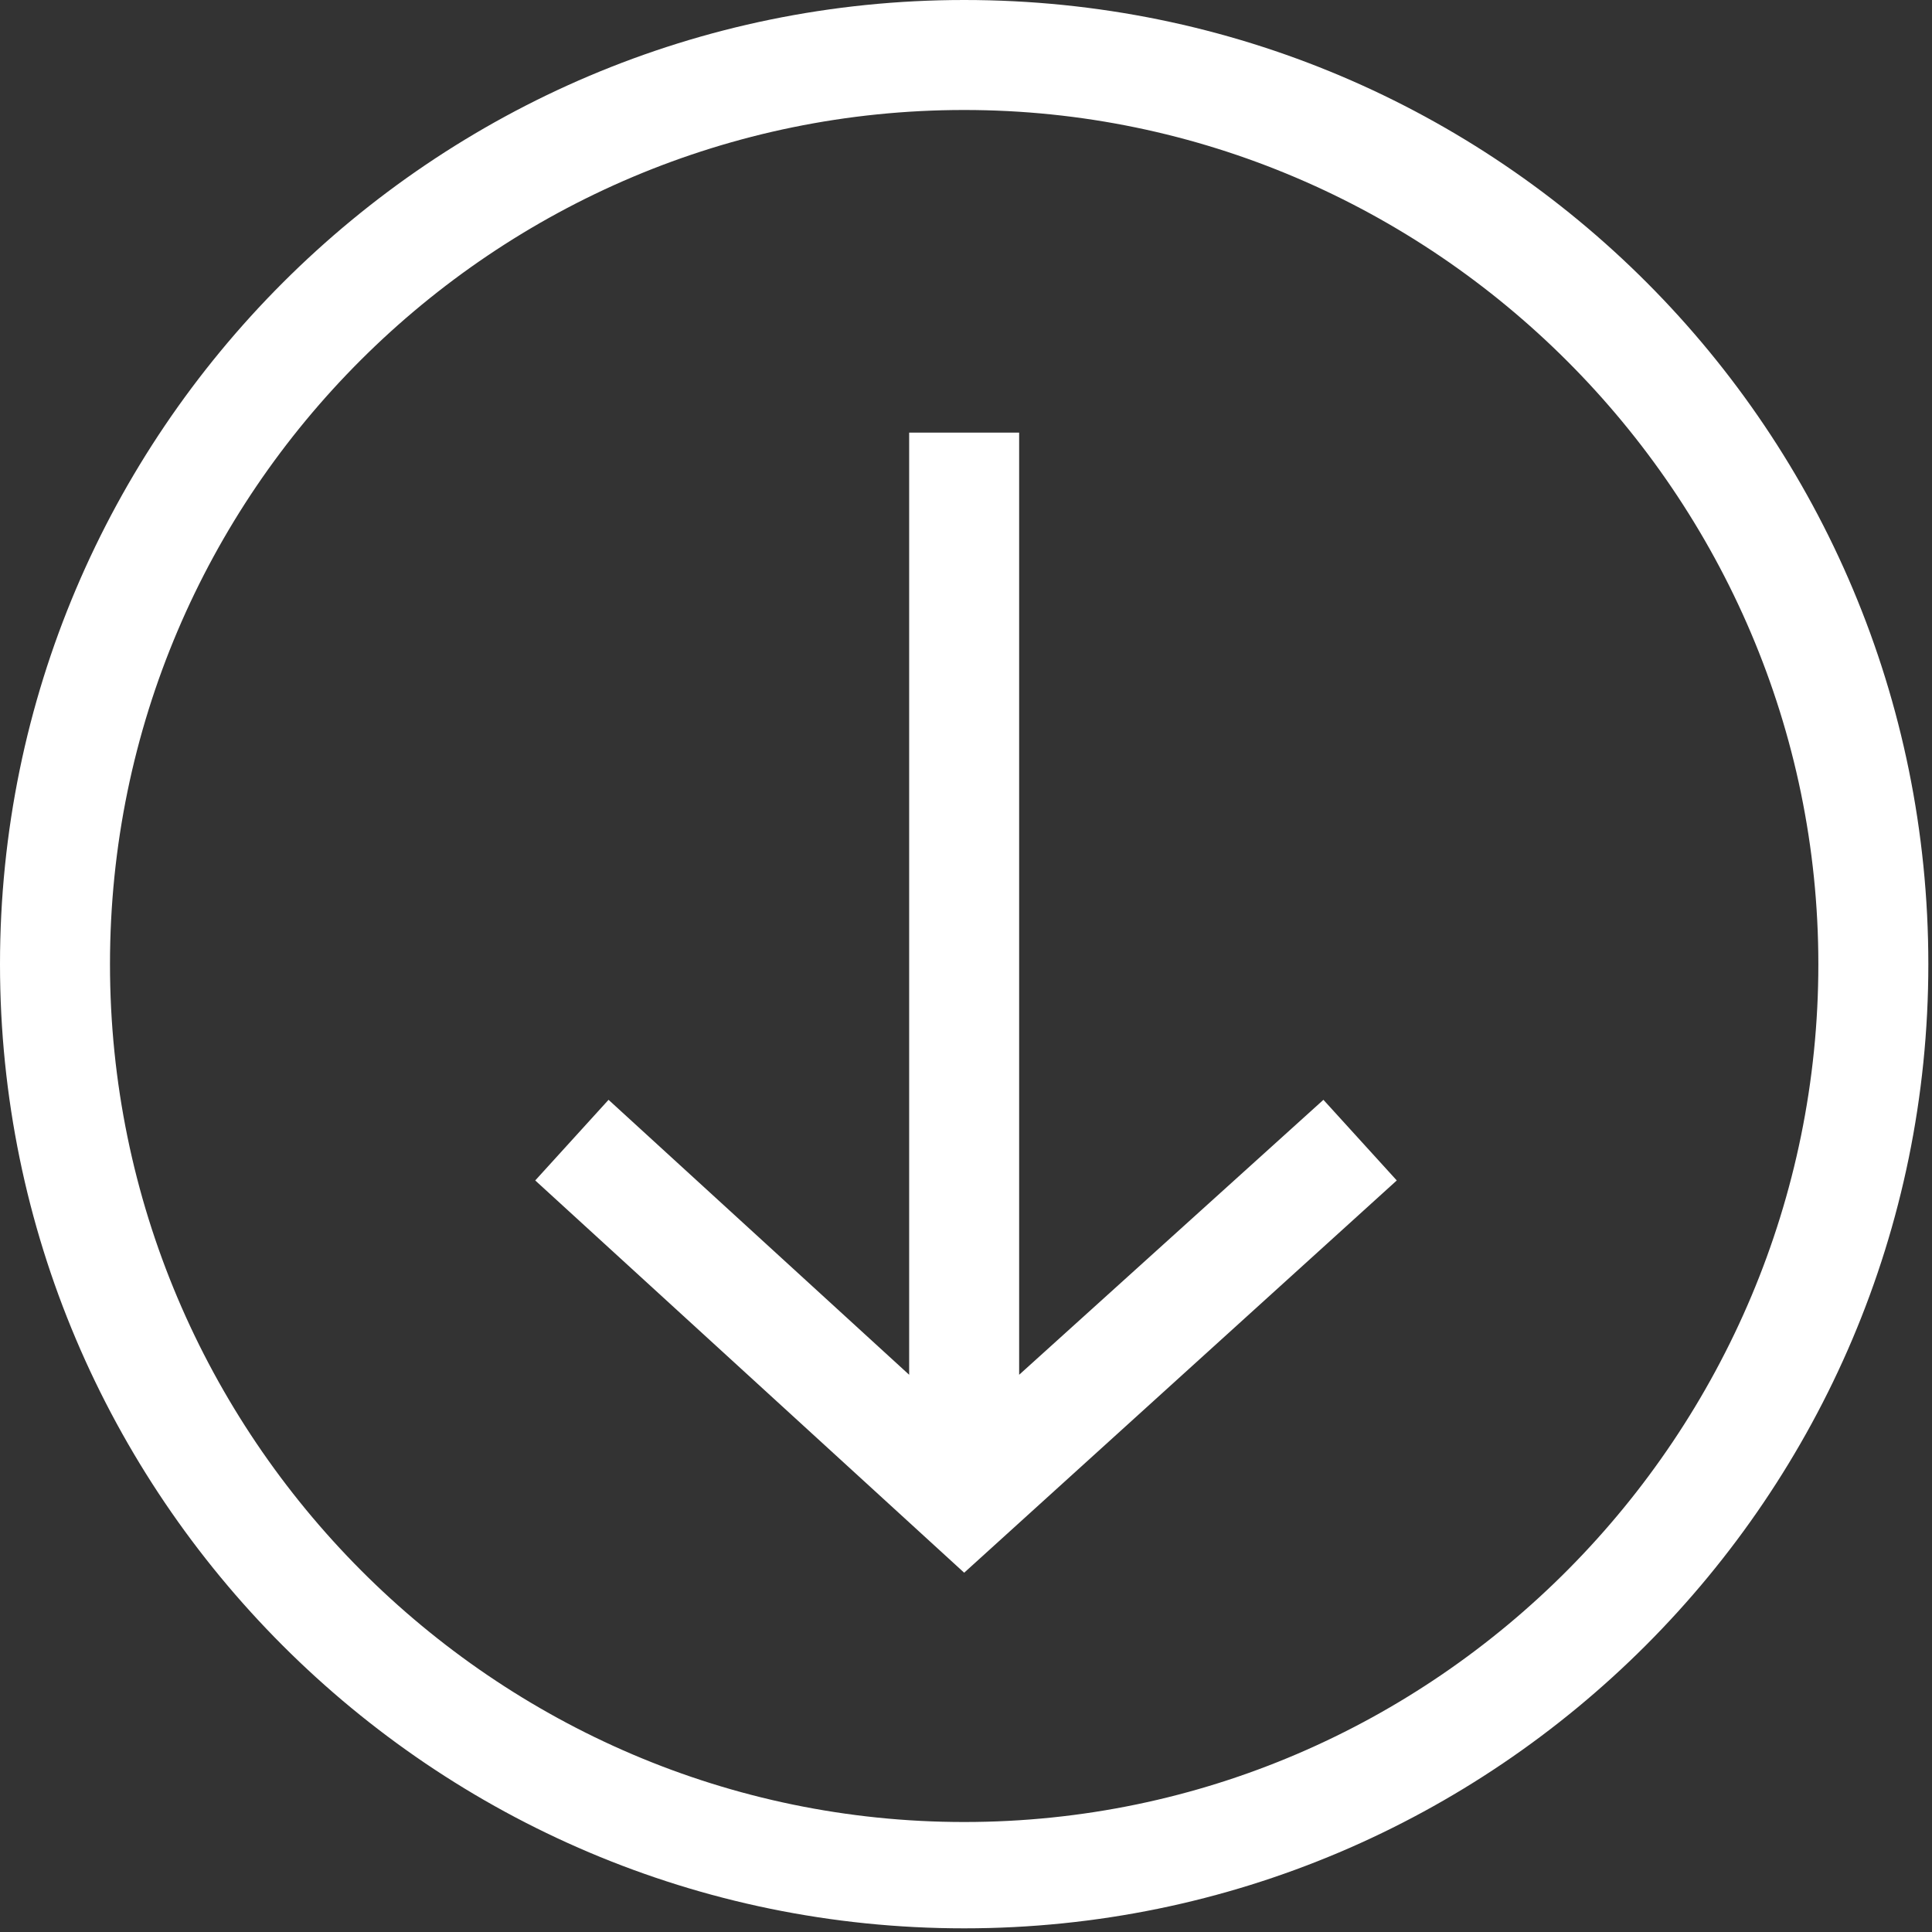 <svg width="57" height="57" viewBox="0 0 57 57" fill="none" xmlns="http://www.w3.org/2000/svg">
<rect x="0" y="0" width="57" height="57" fill="#333333" stroke="none"/>
<path d="M30.068 40.56V12.763H26.823V40.56L17.954 32.448L15.791 34.827L28.446 46.4L41.209 34.827L39.045 32.448L30.068 40.56Z" fill="white"/>
<path d="M28.446 0C12.763 0 0 12.763 0 28.446C0 44.129 12.763 56.892 28.446 56.892C44.129 56.892 56.892 44.129 56.892 28.446C56.892 12.763 44.237 0 28.446 0ZM28.446 53.755C14.601 53.755 3.245 42.398 3.245 28.446C3.245 14.493 14.601 3.245 28.446 3.245C42.29 3.245 53.647 14.601 53.647 28.446C53.647 42.29 42.398 53.755 28.446 53.755Z" fill="white"/>
</svg>
